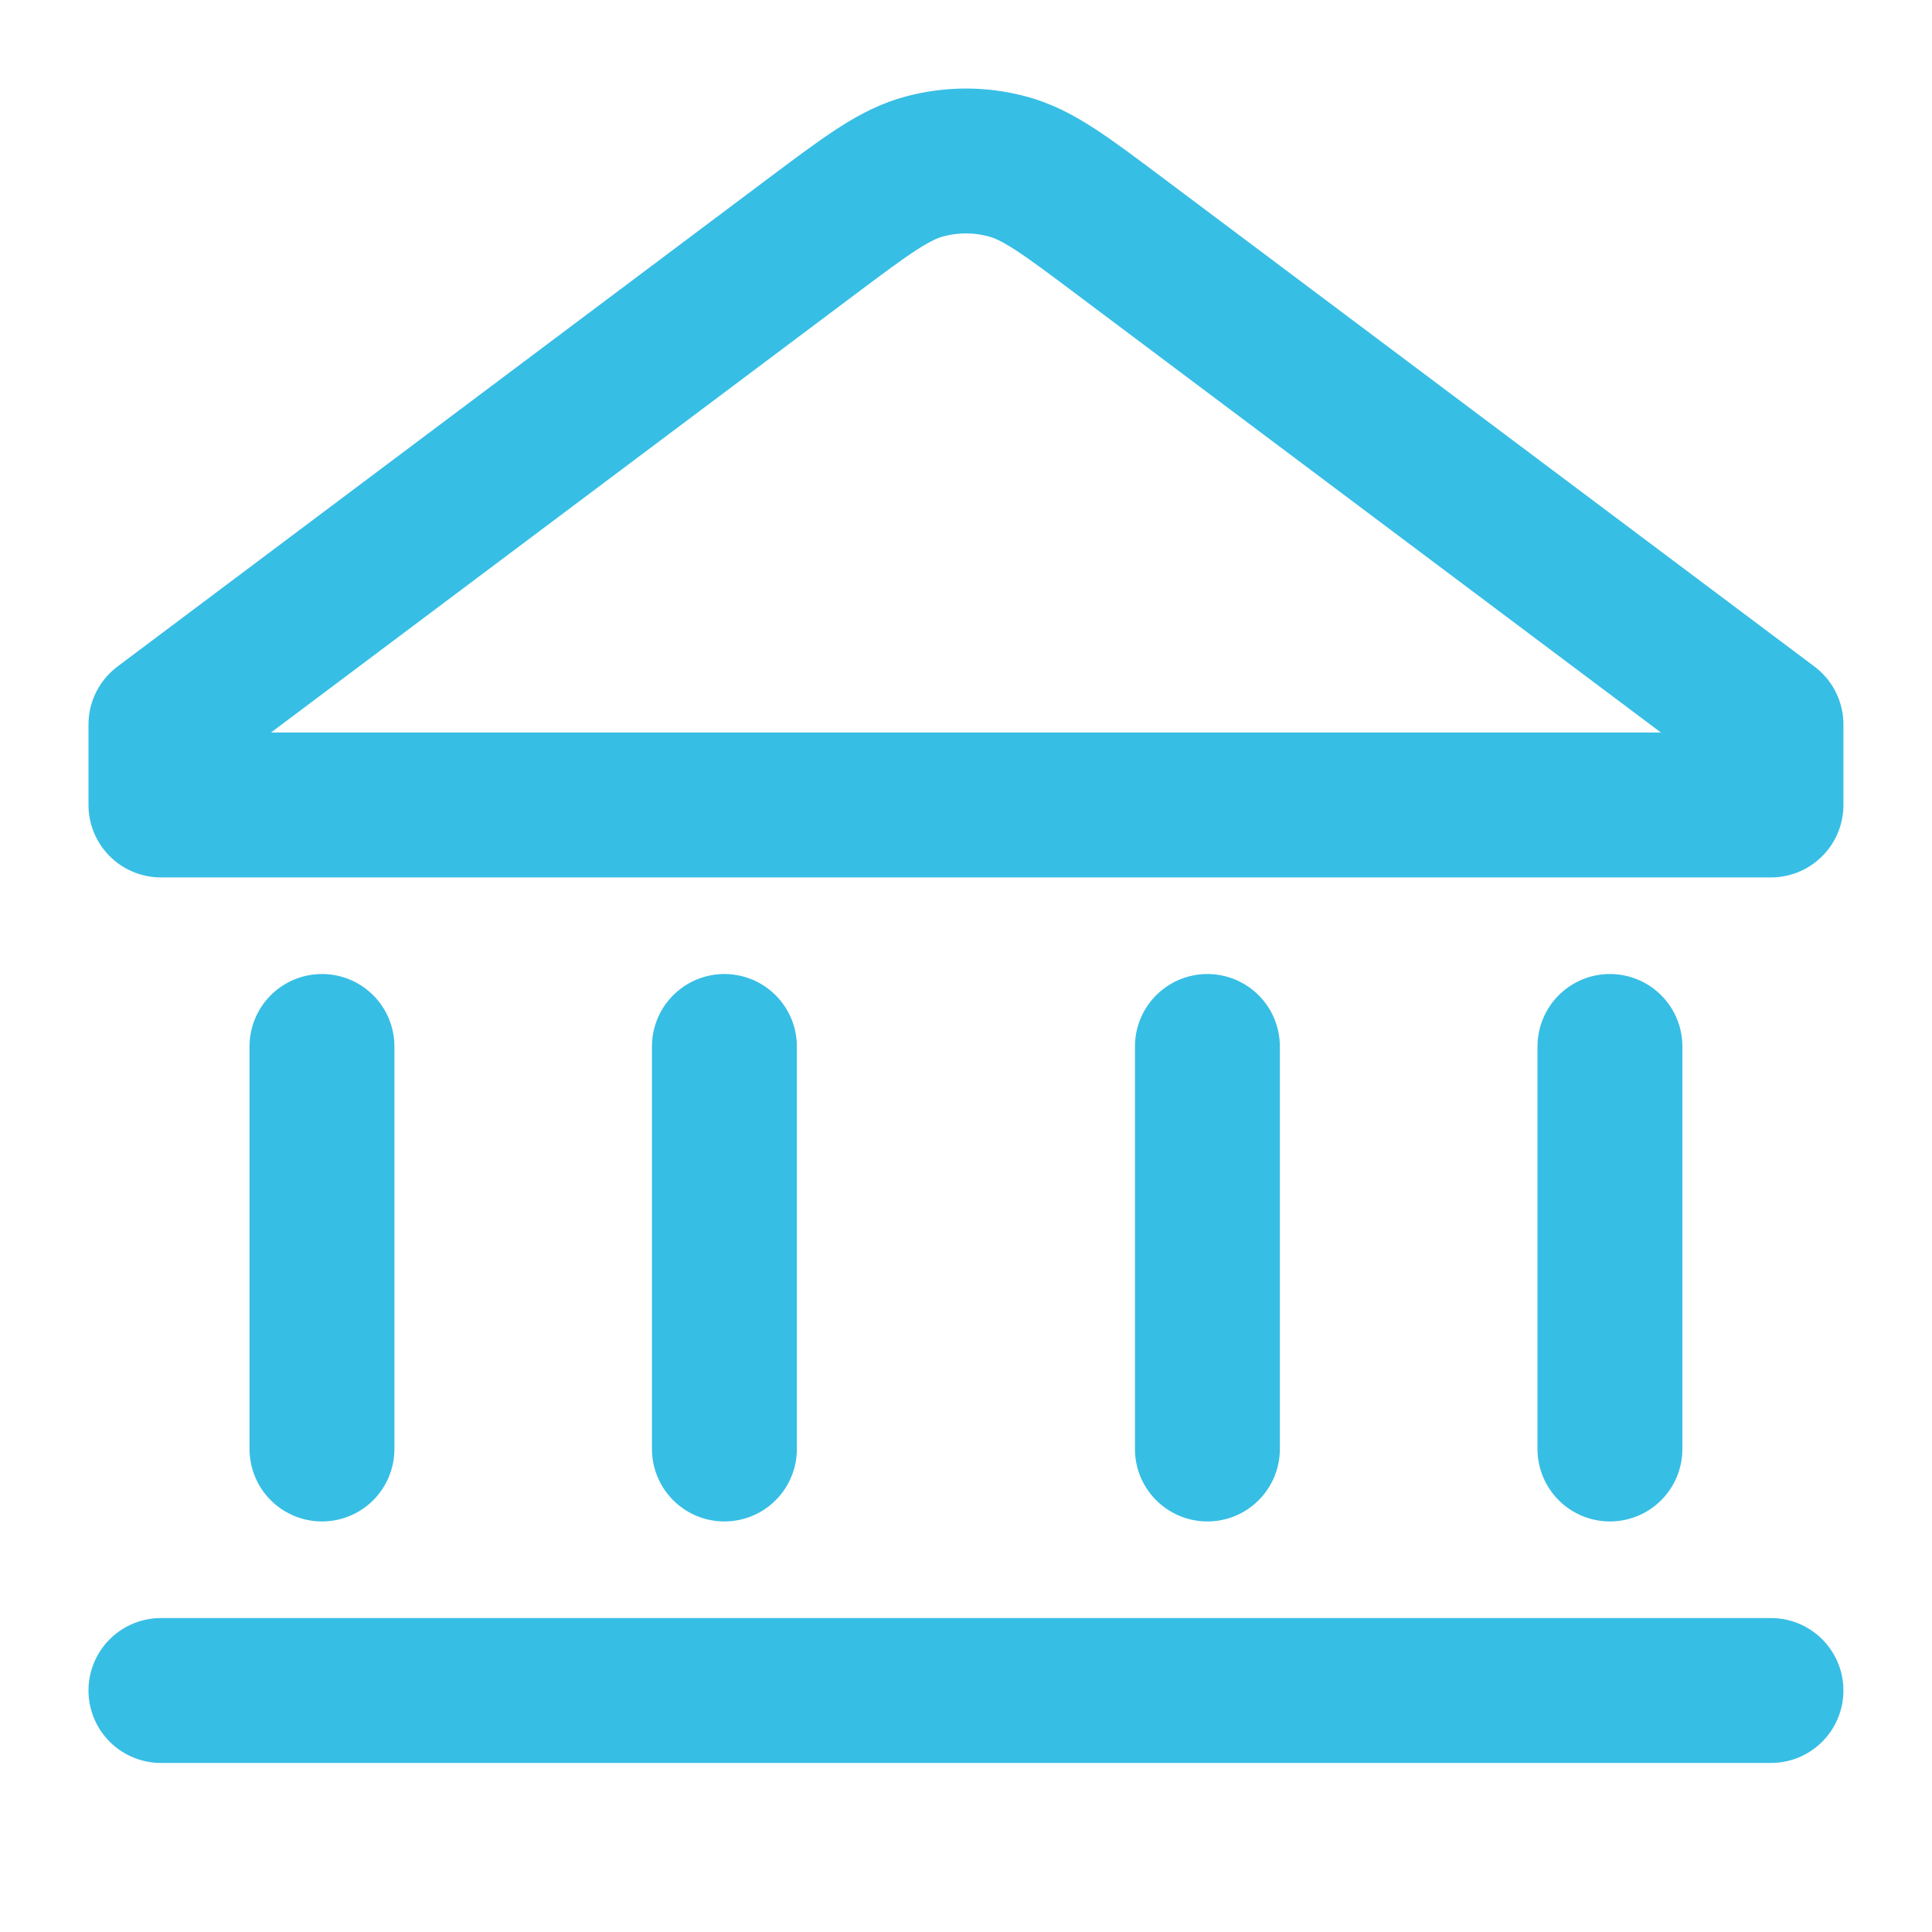 <svg width="20" height="20" viewBox="0 0 20 20" fill="none" xmlns="http://www.w3.org/2000/svg">
<path d="M1.666 17.5H18.333M3.333 10.833L3.333 15M7.499 10.833L7.499 15M12.499 10.833L12.499 15M16.666 10.833V15M18.333 8.333H1.666V7.5L8.399 2.45C8.973 2.02 9.26 1.804 9.575 1.722C9.853 1.648 10.146 1.648 10.424 1.722C10.739 1.804 11.026 2.02 11.599 2.45L18.333 7.5V8.333Z" stroke="#37BEE5" stroke-width="1.5" stroke-linecap="round" stroke-linejoin="round"/>
</svg>

